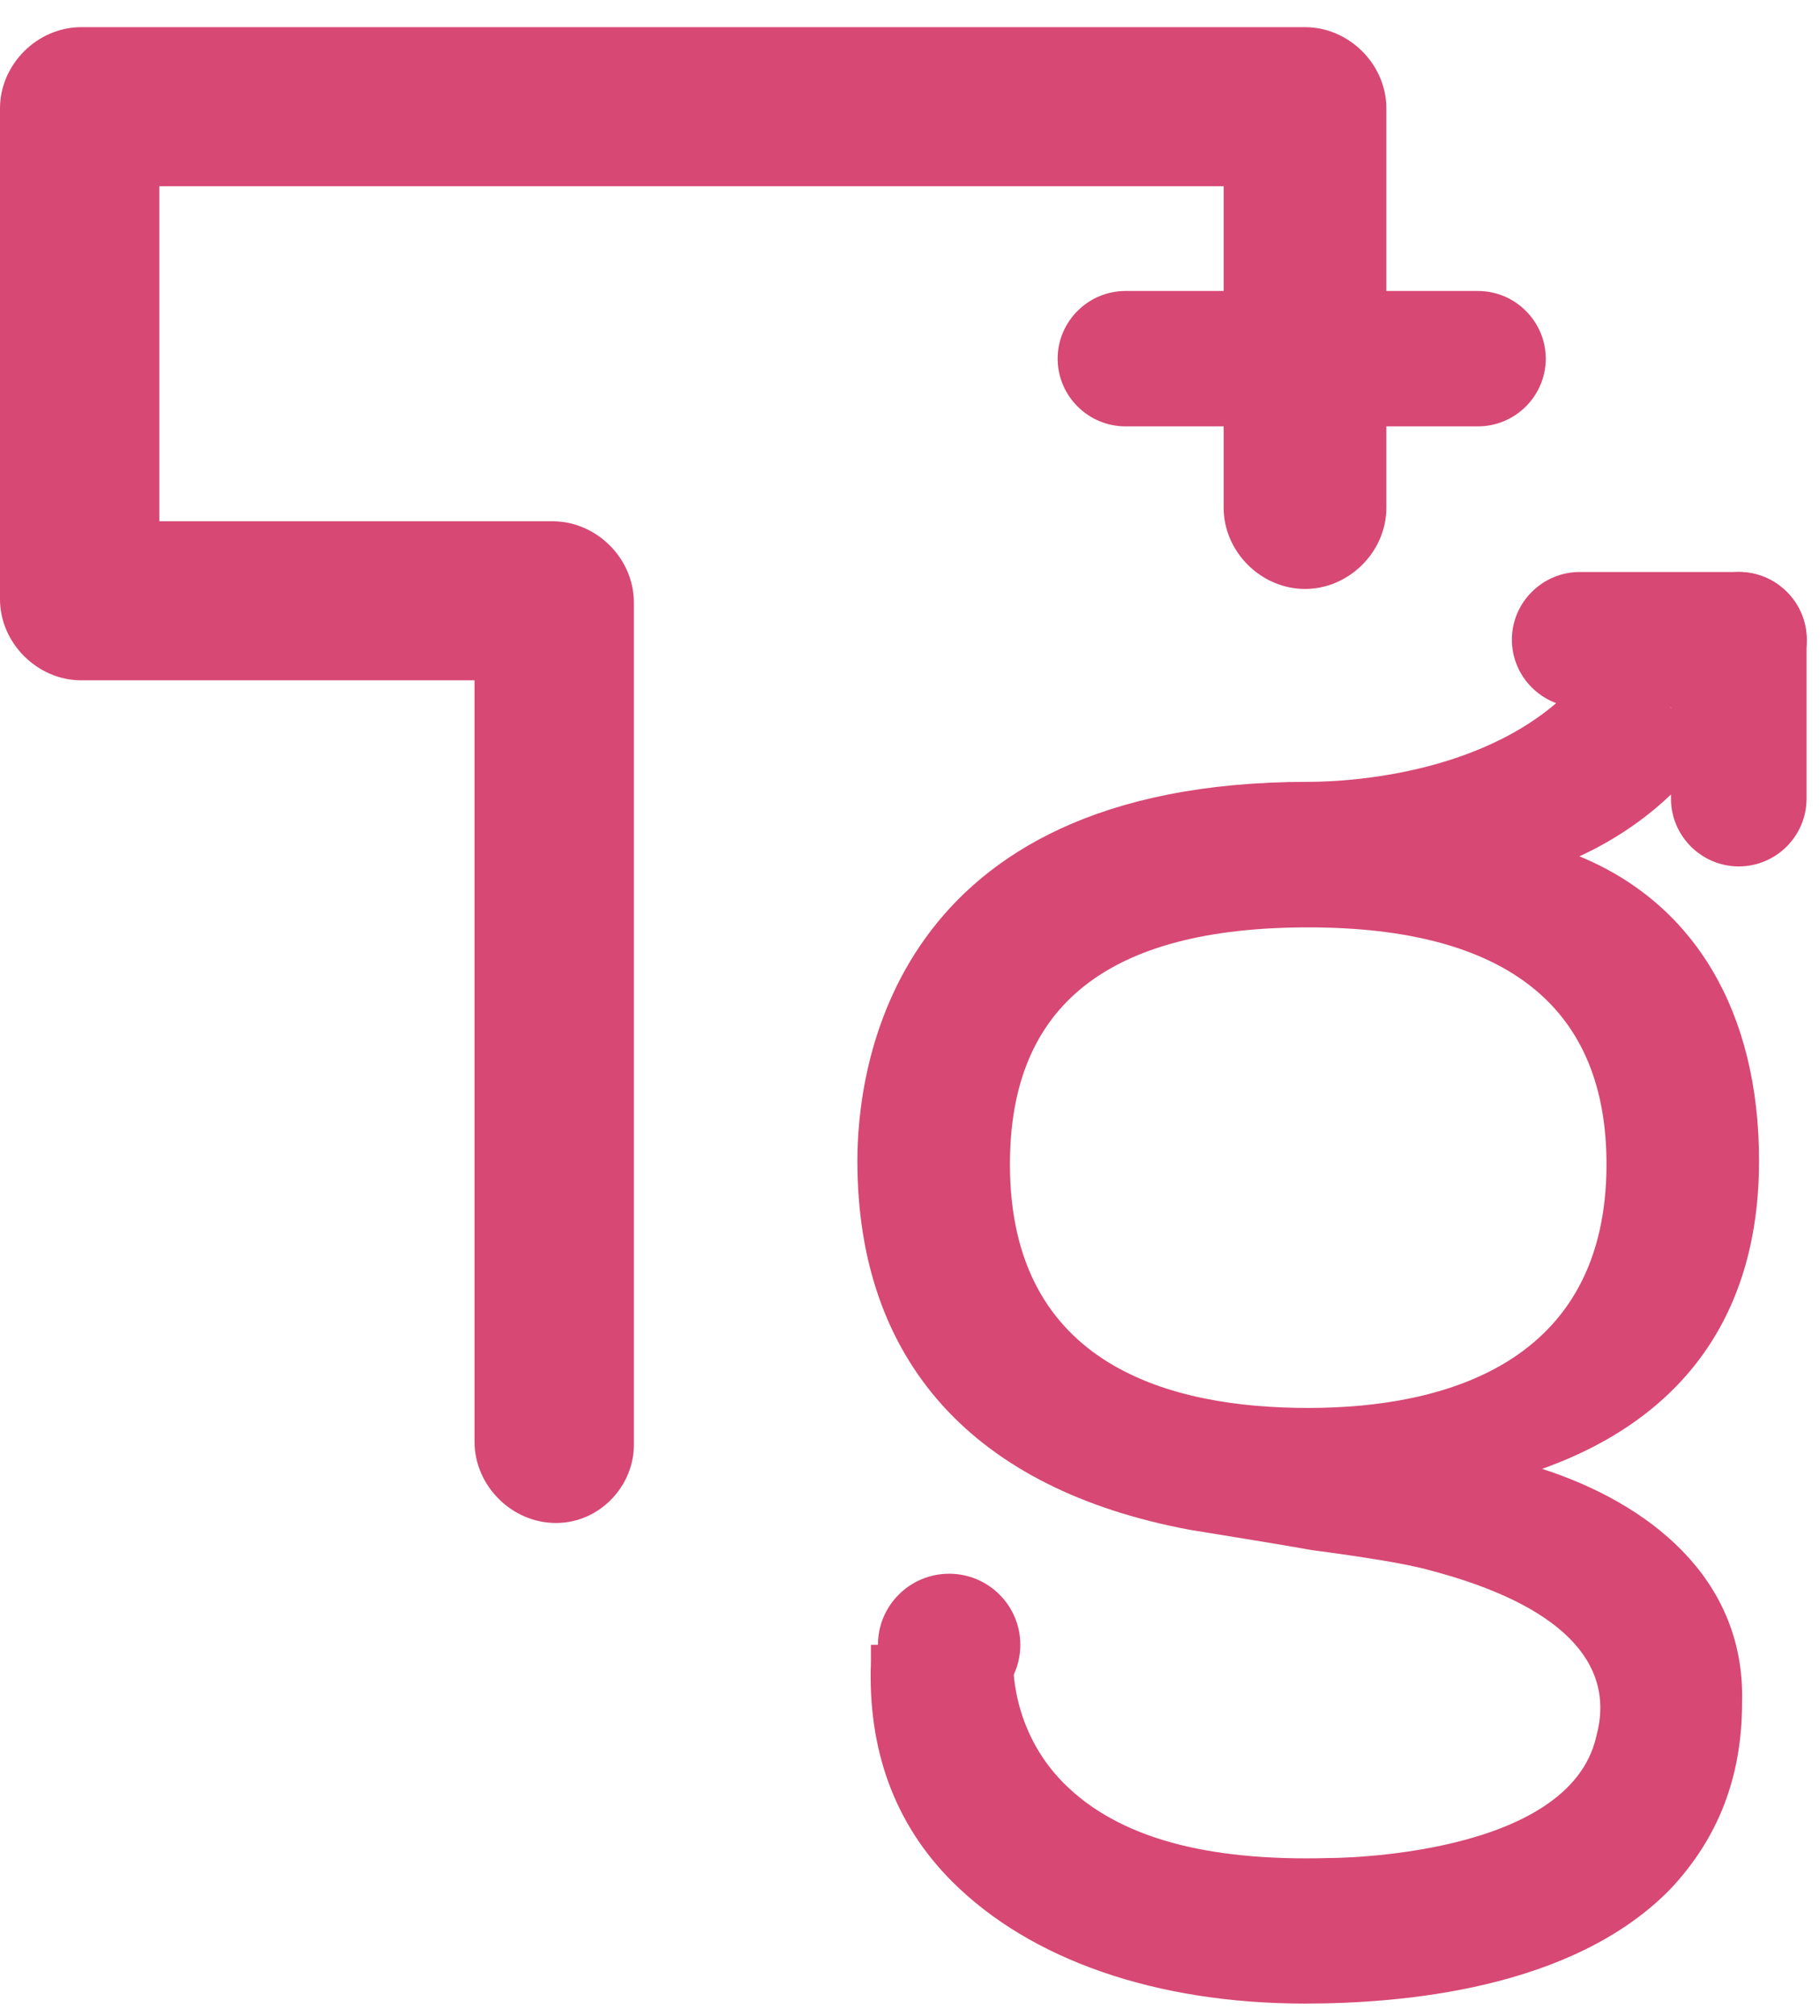 <svg width="65" height="72" viewBox="0 0 65 72" fill="none" xmlns="http://www.w3.org/2000/svg">
<path d="M19.854 54.388C18.28 54.388 16.948 53.059 16.948 51.488V24.295H2.905C1.332 24.295 0 22.966 0 21.395V3.87C0 2.299 1.332 0.97 2.905 0.97H46.607C48.181 0.97 49.513 2.299 49.513 3.87V18.131C49.513 19.703 48.181 21.032 46.607 21.032C45.034 21.032 43.702 19.703 43.702 18.131V6.65H5.69V18.615H19.732C21.306 18.615 22.638 19.944 22.638 21.515V51.608C22.638 53.059 21.427 54.388 19.854 54.388Z" fill="#D74874"/>
<path d="M55.075 52.455C60.159 50.642 62.823 46.896 62.823 41.457C62.823 36.139 60.523 32.272 56.406 30.58C59.312 29.251 60.765 27.196 60.765 27.075L61.128 26.592L57.254 23.087L56.891 23.691C54.106 27.559 48.417 27.921 46.722 27.921C31.711 27.921 30.621 38.315 30.621 41.457C30.621 48.587 34.737 53.18 42.485 54.63C43.938 54.872 45.511 55.114 46.843 55.355C48.659 55.597 50.232 55.839 51.08 56.081C55.68 57.289 57.738 59.344 57.012 62.002C56.043 66.353 47.569 66.353 47.448 66.353C43.09 66.474 39.943 65.628 38.006 63.695C36.069 61.761 36.19 59.344 36.19 59.344V58.739H31.105V59.344C30.984 62.486 31.953 65.145 34.011 67.199C36.795 69.979 41.274 71.55 46.601 71.55C49.99 71.55 56.164 71.067 59.675 67.441C61.37 65.628 62.217 63.453 62.217 60.794C62.338 56.322 58.828 53.664 55.075 52.455ZM46.722 33.118C53.864 33.118 57.375 36.019 57.375 41.578C57.375 48.708 51.564 50.28 46.722 50.28C41.88 50.28 36.069 48.829 36.069 41.578C36.069 35.898 39.579 33.118 46.722 33.118Z" fill="#D74874"/>
<path d="M33.898 61.276C35.302 61.276 36.44 60.14 36.44 58.738C36.44 57.337 35.302 56.2 33.898 56.2C32.494 56.2 31.355 57.337 31.355 58.738C31.355 60.14 32.494 61.276 33.898 61.276Z" fill="#D74874"/>
<path d="M64.52 22.844V28.524C64.52 29.854 63.431 30.941 62.099 30.941C60.767 30.941 59.678 29.854 59.678 28.524V22.844C59.678 21.515 60.767 20.427 62.099 20.427C63.431 20.427 64.52 21.515 64.52 22.844Z" fill="#D74874"/>
<path d="M56.417 20.427H62.107C63.439 20.427 64.528 21.515 64.528 22.844C64.528 24.174 63.439 25.261 62.107 25.261H56.417C55.086 25.261 53.996 24.174 53.996 22.844C53.996 21.515 55.086 20.427 56.417 20.427Z" fill="#D74874"/>
<path d="M40.195 10.392H52.785C54.116 10.392 55.206 11.48 55.206 12.809C55.206 14.138 54.116 15.226 52.785 15.226H40.195C38.863 15.226 37.773 14.138 37.773 12.809C37.773 11.48 38.863 10.392 40.195 10.392Z" fill="#D74874"/>
</svg>
